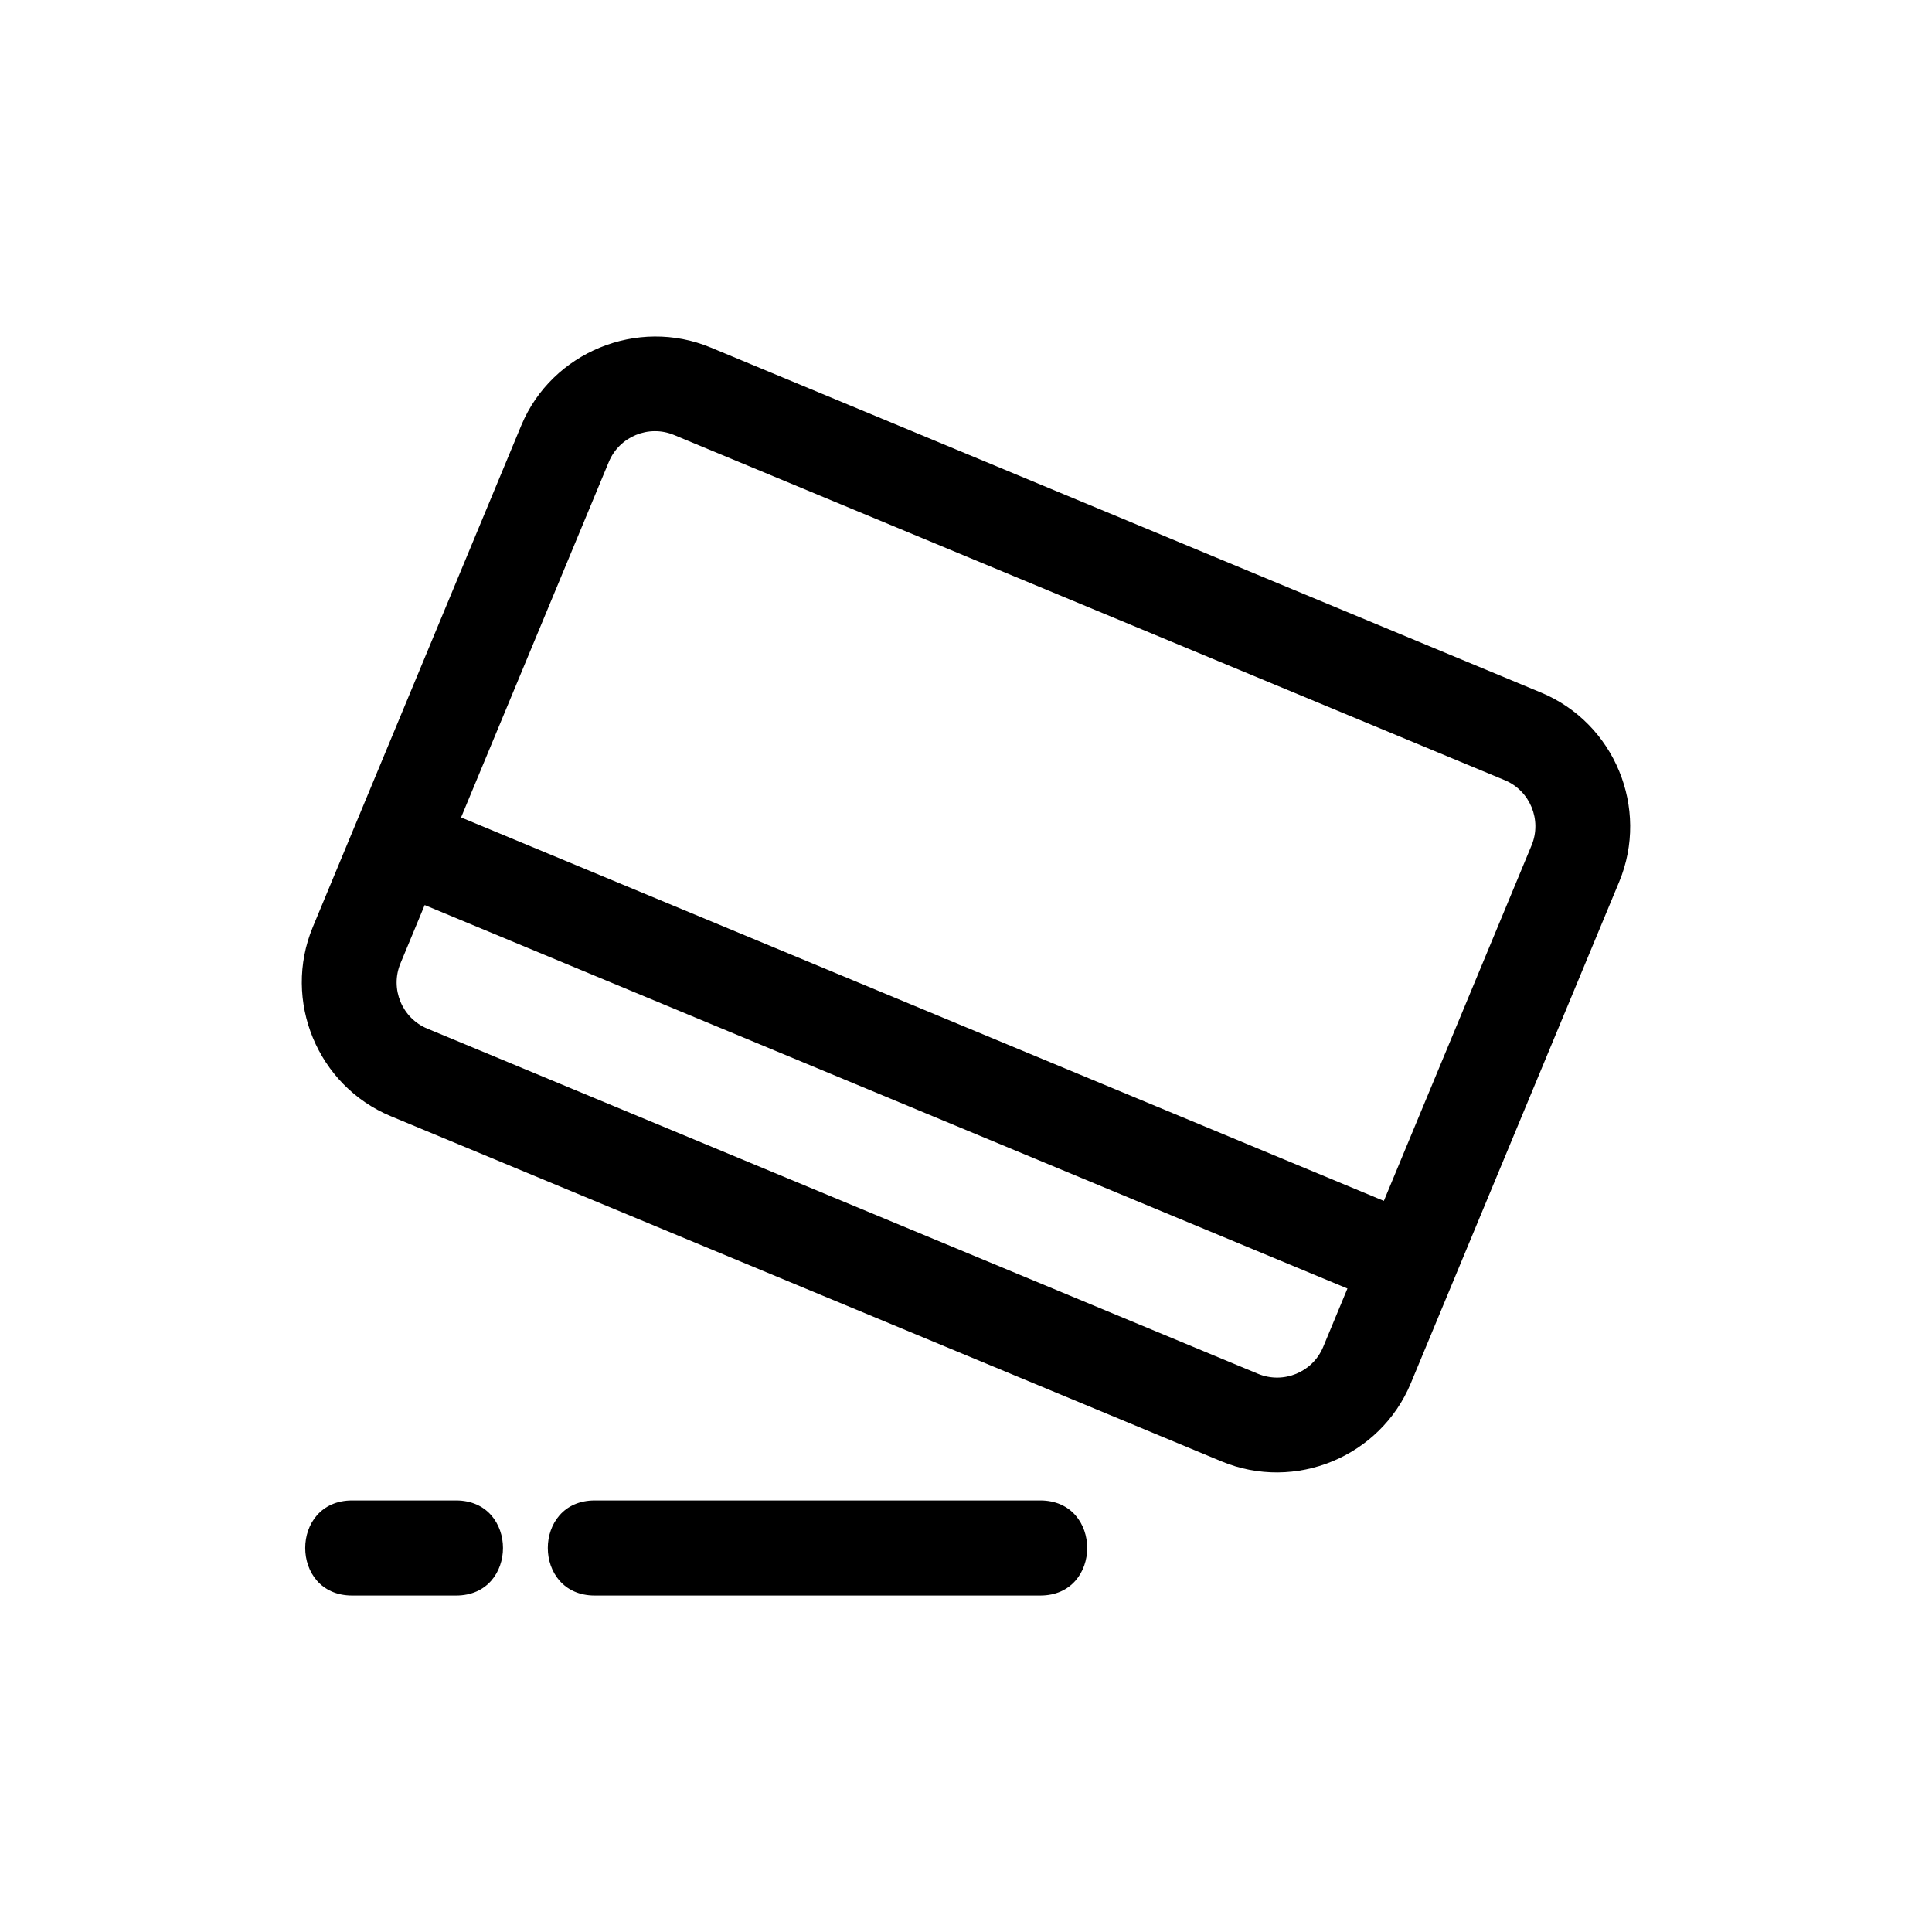 <?xml version="1.0" encoding="UTF-8"?>
<!-- Uploaded to: ICON Repo, www.iconrepo.com, Generator: ICON Repo Mixer Tools -->
<svg fill="#000000" width="800px" height="800px" version="1.1" viewBox="144 144 512 512" xmlns="http://www.w3.org/2000/svg">
 <path d="m332.32 236.09 220.08 91.453c19.48 8.094 28.781 30.652 20.703 50.133-18.41 44.301-36.828 88.605-55.227 132.91-8.094 19.48-30.652 28.793-50.133 20.707l-220.14-91.477c-19.48-8.086-28.789-30.656-20.707-50.133 18.434-44.336 36.859-88.688 55.285-133.03 8.109-19.363 30.789-28.621 50.141-20.559zm-30.715 330.74c-16.574 0-16.574-25.195 0-25.195h118.08c16.574 0 16.574 25.195 0 25.195zm-64.289 0c-16.574 0-16.574-25.195 0-25.195h27.551c16.574 0 16.574 25.195 0 25.195zm28.879-206.2 244.54 101.62 39.148-94.223c2.785-6.719-0.395-14.484-7.121-17.273l-220.14-91.477c-6.707-2.789-14.477 0.406-17.27 7.117l-39.16 94.234zm234.89 124.84-244.54-101.62-6.426 15.473c-2.785 6.719 0.406 14.484 7.129 17.273l220.14 91.477c6.723 2.785 14.484-0.398 17.273-7.129l6.426-15.473z"/>
</svg>